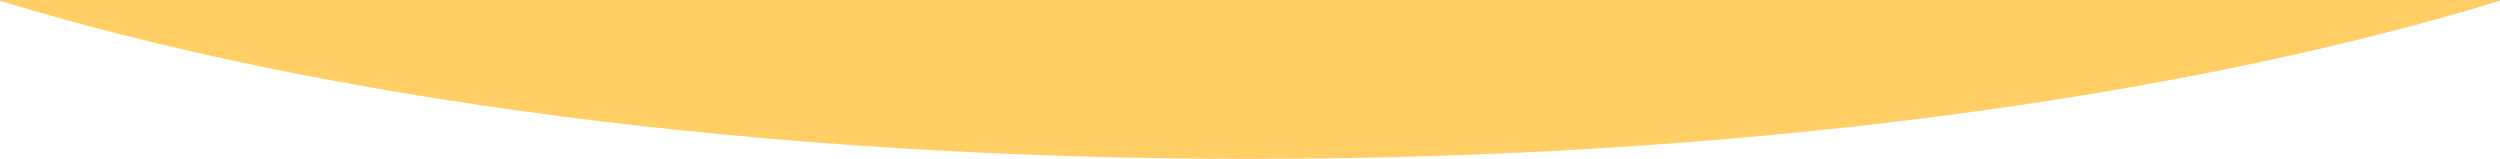 <?xml version="1.0" encoding="UTF-8"?> <svg xmlns="http://www.w3.org/2000/svg" width="1920" height="122" viewBox="0 0 1920 122"> <path d="M1953-100H33v-.6c61.247-18.689,128.594-35.661,200.171-50.444,72.654-15.007,150.322-27.9,230.845-38.309,82.033-10.607,167.86-18.752,255.1-24.209C808.649-219.16,900.8-222,993-222c92.08,0,184.11,2.834,273.535,8.422,87.146,5.444,172.877,13.57,254.812,24.151,80.448,10.388,158.046,23.246,230.639,38.218,71.905,14.826,139.537,31.856,201.016,50.614V-100Z" transform="translate(1953 -100) rotate(180)" fill="#ffce65"></path> </svg> 